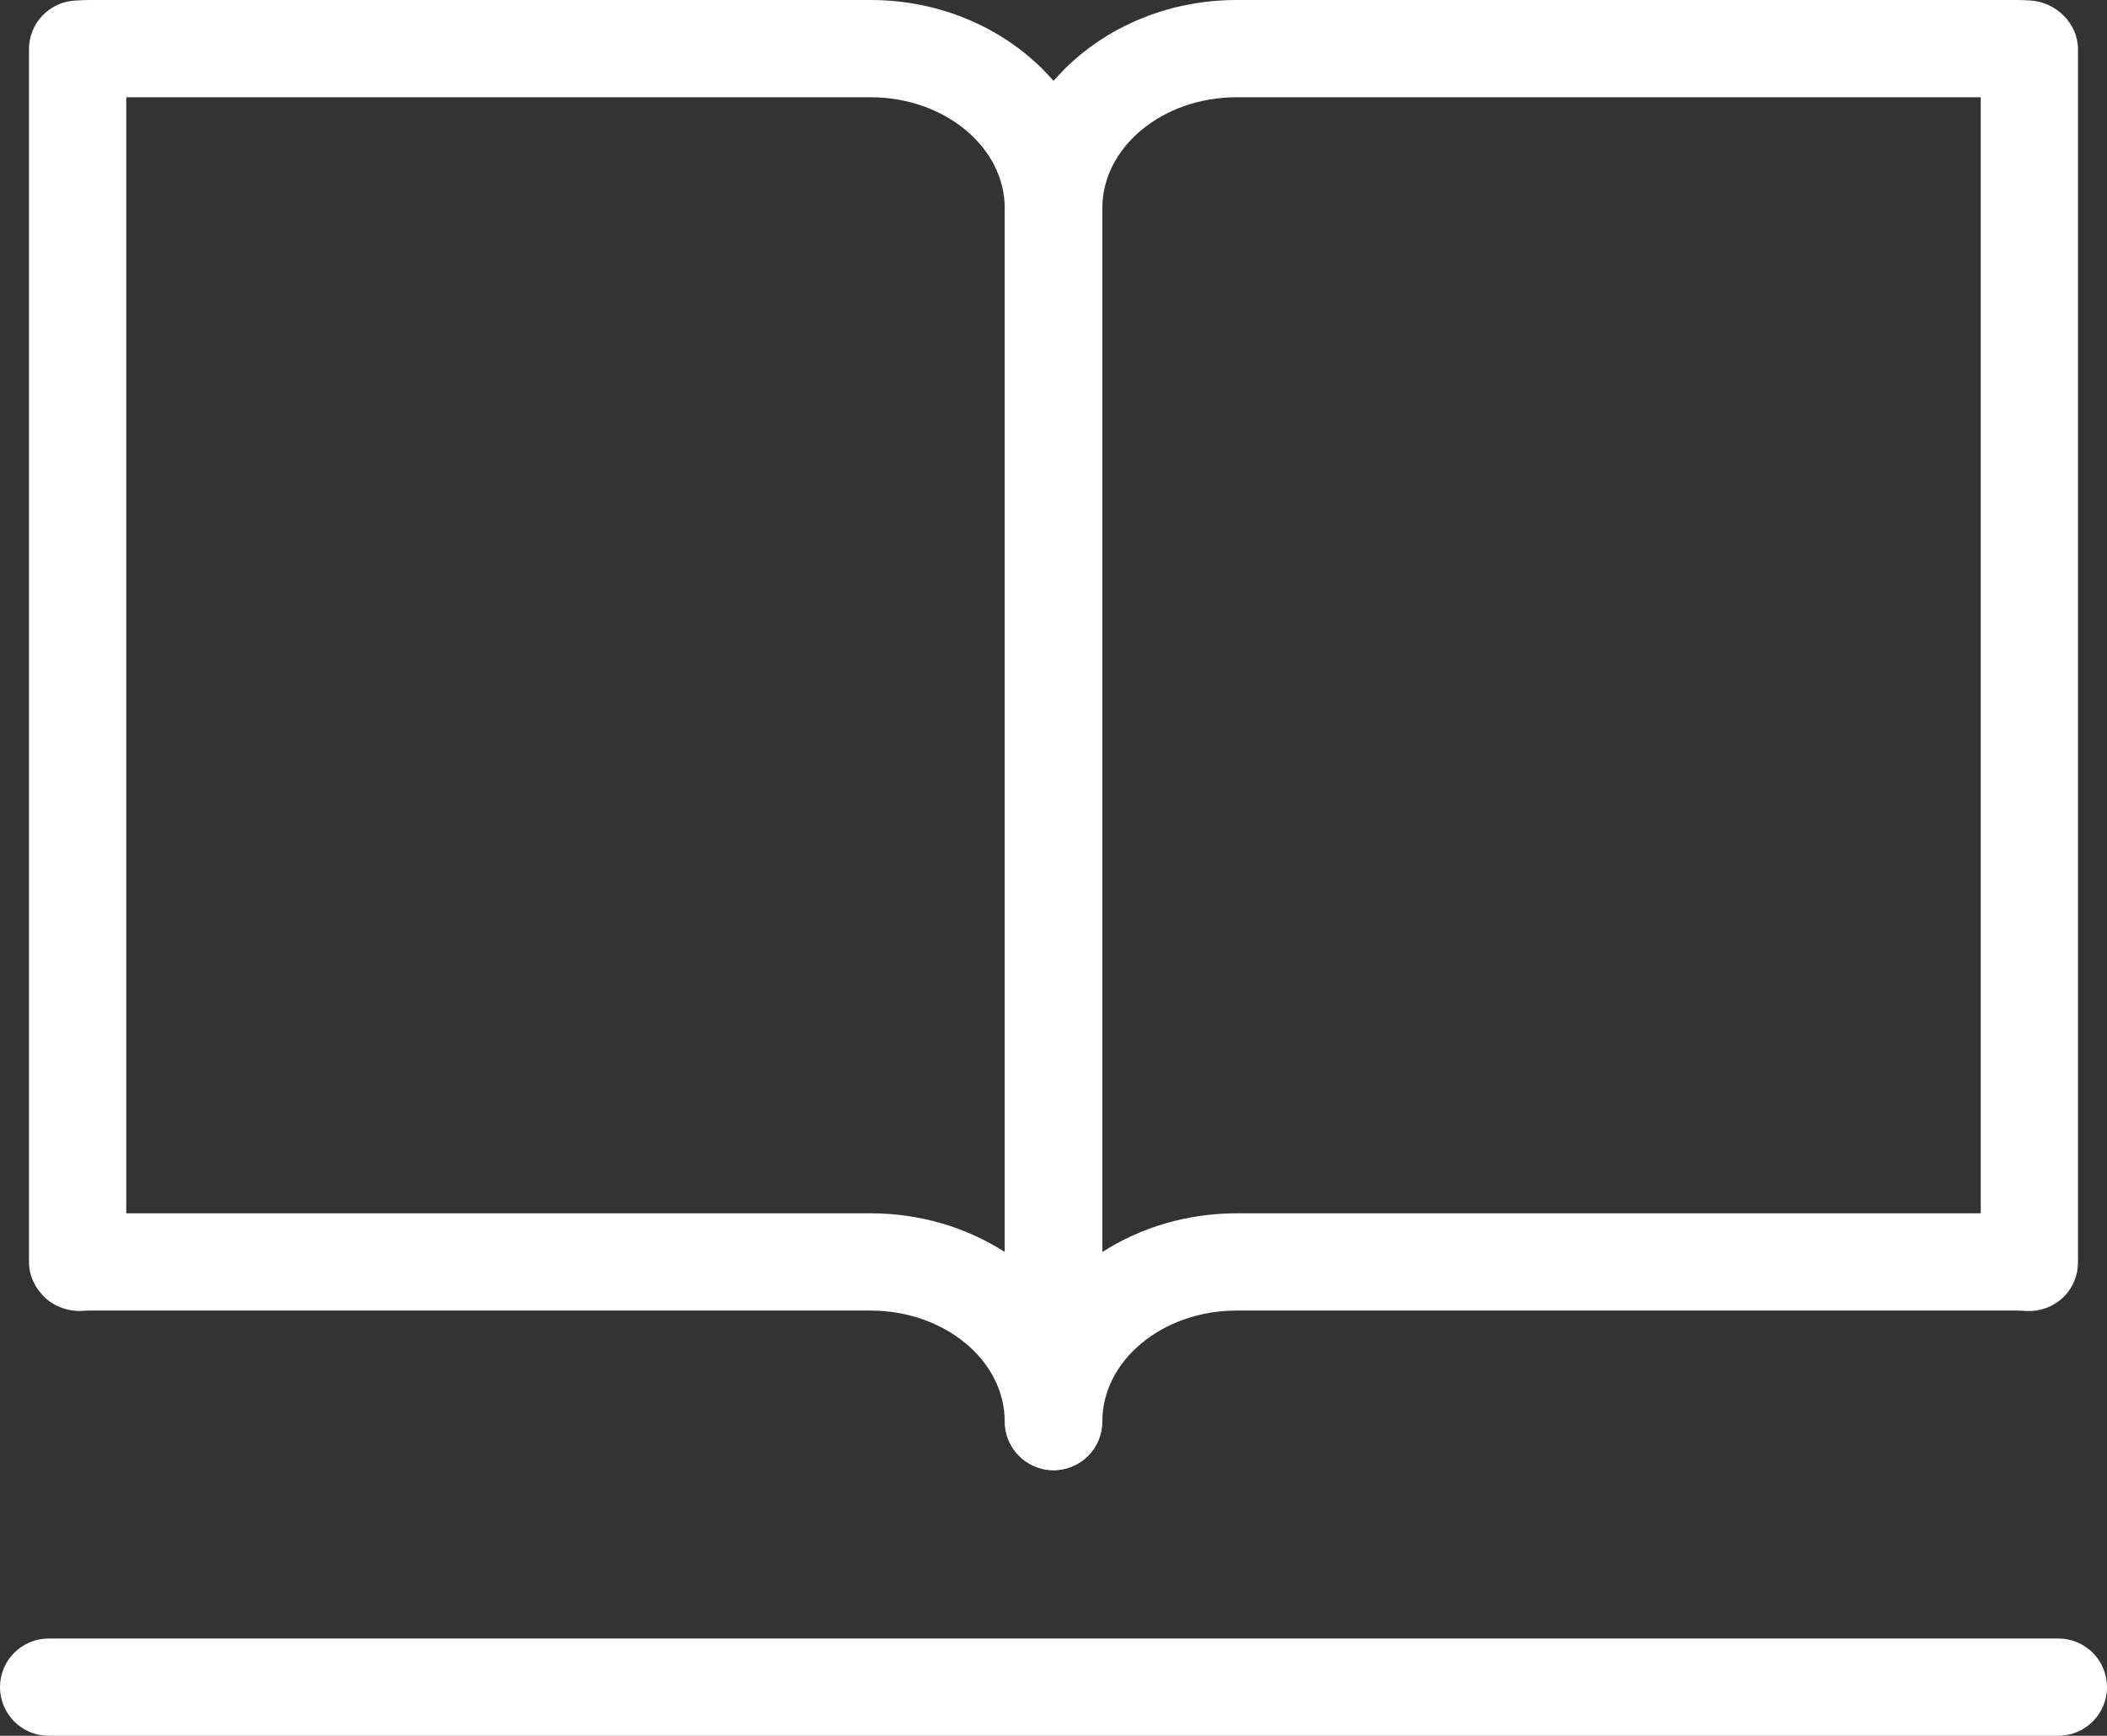 <?xml version="1.0" encoding="utf-8"?>
<!-- Generator: Adobe Illustrator 15.0.0, SVG Export Plug-In . SVG Version: 6.00 Build 0)  -->
<!DOCTYPE svg PUBLIC "-//W3C//DTD SVG 1.1//EN" "http://www.w3.org/Graphics/SVG/1.1/DTD/svg11.dtd">
<svg version="1.1" id="타이틀" xmlns="http://www.w3.org/2000/svg" xmlns:xlink="http://www.w3.org/1999/xlink" x="0px" y="0px"
	 width="64.992px" height="53.546px" viewBox="0 0 64.992 53.546" enable-background="new 0 0 64.992 53.546" xml:space="preserve">
<rect x="0" y="0" width="64.992" height="53.546" fill="#333333" stroke="none"/>
<g>
	<g>
		<path fill="#FFFFFF" d="M32.503,45.353c-0.828,0-1.5-0.671-1.5-1.5V6.423C31.003,2.881,34.208,0,38.147,0h24.073
			c0.14,0,0.272,0.007,0.408,0.015c0.792,0.048,1.469,0.708,1.469,1.501v37.429c0,0.413-0.17,0.808-0.471,1.091
			c-0.301,0.284-0.705,0.425-1.116,0.407c-0.138-0.008-0.212-0.014-0.29-0.014H38.147c-2.285,0-4.145,1.536-4.145,3.424
			C34.003,44.682,33.331,45.353,32.503,45.353z M38.147,3c-2.285,0-4.145,1.536-4.145,3.423v32.2
			c1.17-0.751,2.601-1.194,4.145-1.194h22.95V3H38.147z"/>
	</g>
	<g>
		<path fill="#FFFFFF" d="M32.491,45.353c-0.828,0-1.5-0.671-1.5-1.5c0-1.888-1.858-3.424-4.143-3.424H2.771
			c-0.077,0-0.155,0.005-0.233,0.01c-0.399,0.027-0.844-0.121-1.145-0.404c-0.301-0.284-0.499-0.677-0.499-1.09V1.516
			c0-0.794,0.62-1.451,1.413-1.498C2.497,0.007,2.635,0,2.771,0h24.077c3.938,0,7.143,2.881,7.143,6.423v37.43
			C33.991,44.682,33.319,45.353,32.491,45.353z M3.895,37.429h22.954c1.543,0,2.974,0.442,4.143,1.193V6.423
			C30.991,4.536,29.133,3,26.849,3H3.895V37.429z"/>
	</g>
</g>
<path fill="#FFFFFF" d="M63.492,53.546H1.5c-0.828,0-1.5-0.671-1.5-1.5s0.672-1.5,1.5-1.5h61.992c0.828,0,1.5,0.671,1.5,1.5
	S64.32,53.546,63.492,53.546z"/>
</svg>
